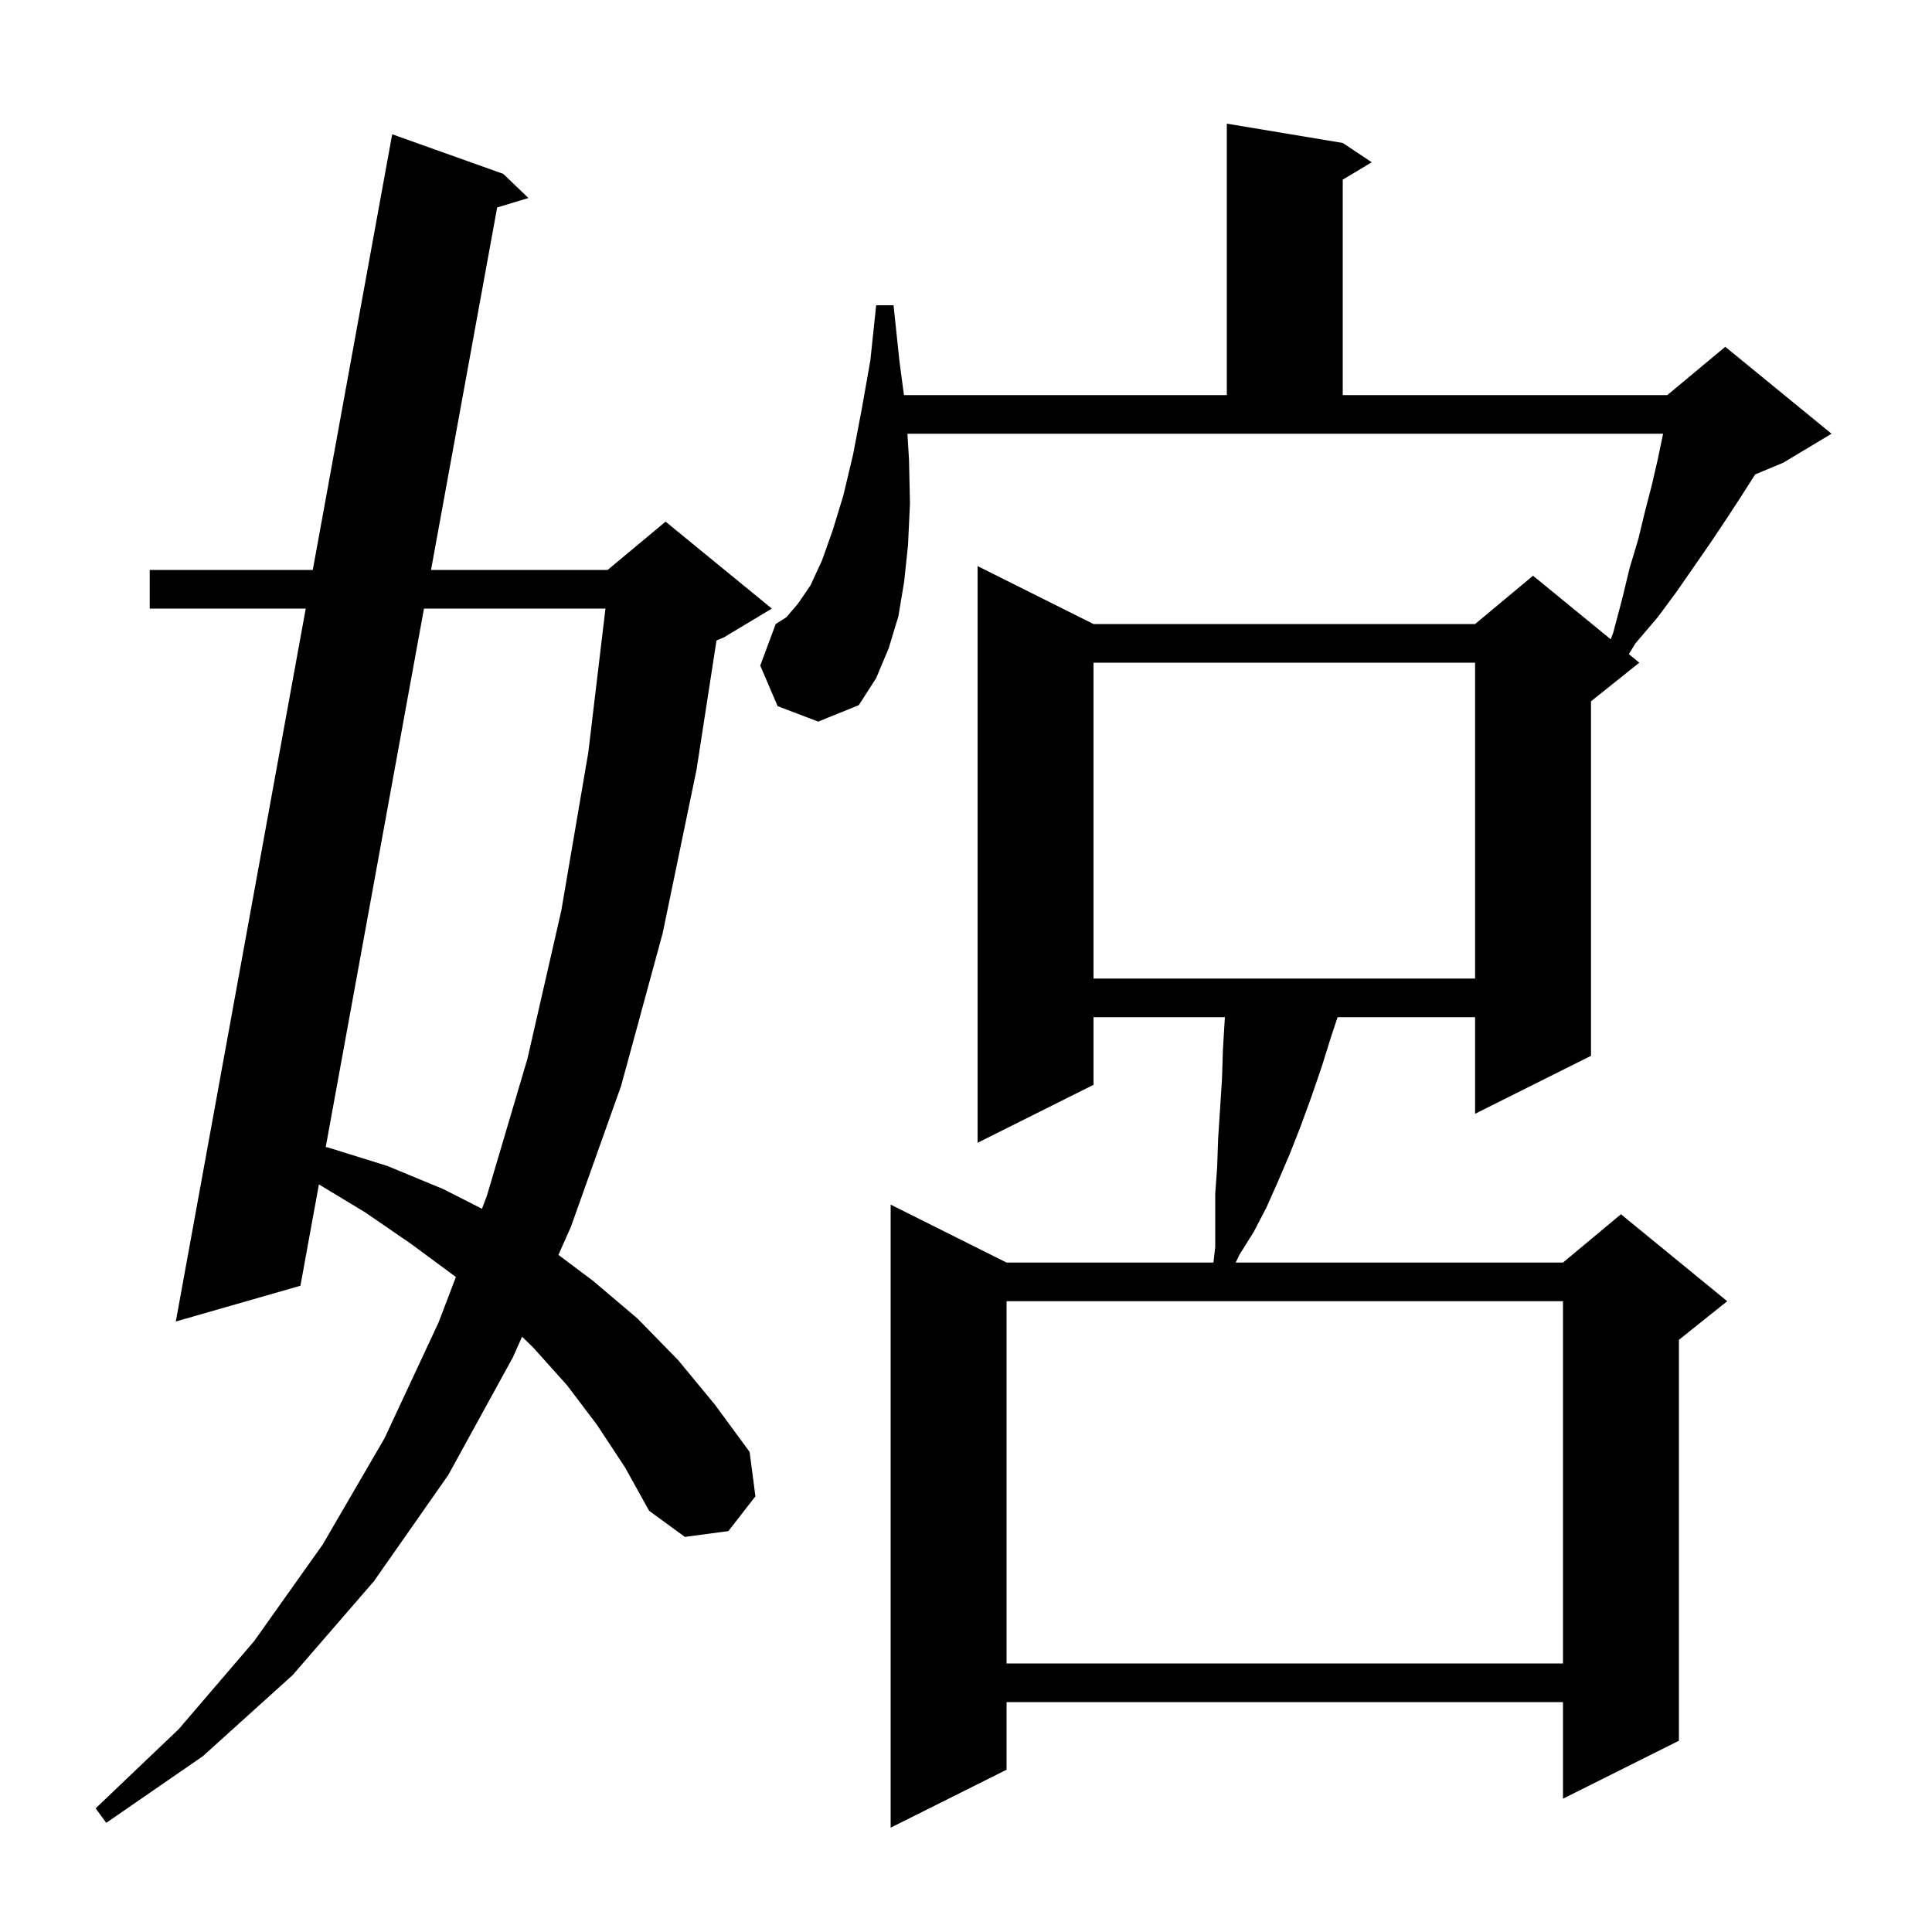 <svg xmlns="http://www.w3.org/2000/svg" xmlns:xlink="http://www.w3.org/1999/xlink" version="1.1" baseProfile="full" viewBox="0 0 200 200" width="200" height="200"><g fill="currentColor"><path d="M 113.2 112.3 L 101.2 118.3 L 101.2 58.6 L 113.2 64.6 L 152.7 64.6 L 158.7 59.6 L 166.741 66.179 L 167.0 65.5 L 167.9 62.1 L 168.7 58.8 L 169.6 55.8 L 170.3 52.9 L 171.0 50.2 L 171.6 47.6 L 172.1 45.2 L 172.168 44.9 L 93.938 44.9 L 94.1 47.6 L 94.2 52.1 L 94.0 56.4 L 93.6 60.2 L 93.0 63.8 L 92.0 67.1 L 90.7 70.2 L 88.9 73.0 L 84.7 74.7 L 80.5 73.1 L 78.7 68.9 L 80.3 64.6 L 81.4 63.9 L 82.6 62.5 L 83.9 60.6 L 85.1 58.0 L 86.2 54.9 L 87.3 51.3 L 88.3 47.1 L 89.2 42.4 L 90.1 37.3 L 90.7 31.6 L 92.5 31.6 L 93.1 37.3 L 93.575 40.9 L 127.0 40.9 L 127.0 12.8 L 139.0 14.8 L 142.0 16.8 L 139.0 18.6 L 139.0 40.9 L 172.6 40.9 L 178.6 35.9 L 189.6 44.9 L 184.6 47.9 L 181.693 49.111 L 180.3 51.3 L 178.8 53.6 L 177.2 56.0 L 173.6 61.2 L 171.6 63.9 L 169.3 66.6 L 168.617 67.714 L 169.7 68.6 L 164.7 72.6 L 164.7 109.3 L 152.7 115.3 L 152.7 105.3 L 138.467 105.3 L 137.8 107.3 L 136.8 110.5 L 135.7 113.7 L 134.6 116.7 L 133.5 119.5 L 132.3 122.3 L 131.1 125.0 L 129.8 127.5 L 128.3 129.9 L 127.917 130.7 L 161.8 130.7 L 167.8 125.7 L 178.8 134.7 L 173.8 138.7 L 173.8 180.2 L 161.8 186.2 L 161.8 176.2 L 104.2 176.2 L 104.2 183.2 L 92.2 189.2 L 92.2 124.7 L 104.2 130.7 L 125.615 130.7 L 125.8 129.1 L 125.8 123.6 L 126.0 120.8 L 126.1 117.9 L 126.5 111.7 L 126.6 108.6 L 126.8 105.3 L 113.2 105.3 Z M 61.8 147.5 L 58.7 143.4 L 55.2 139.5 L 54.045 138.374 L 53.1 140.5 L 46.4 152.7 L 38.7 163.7 L 30.3 173.4 L 21.0 181.8 L 11.0 188.7 L 9.9 187.2 L 18.5 179.0 L 26.3 169.9 L 33.4 159.9 L 39.8 148.9 L 45.4 136.9 L 47.195 132.196 L 42.6 128.8 L 37.8 125.5 L 33.014 122.61 L 31.1 133.1 L 18.2 136.8 L 31.651 63.0 L 15.5 63.0 L 15.5 59.0 L 32.38 59.0 L 40.6 13.9 L 52.1 18.0 L 54.7 20.5 L 51.466 21.476 L 44.62 59.0 L 62.9 59.0 L 68.9 54.0 L 79.9 63.0 L 74.9 66.0 L 74.172 66.303 L 72.1 79.7 L 68.6 96.6 L 64.3 112.4 L 59.1 127.0 L 57.808 129.906 L 61.4 132.6 L 66.0 136.5 L 70.2 140.8 L 74.0 145.4 L 77.6 150.3 L 78.2 154.9 L 75.4 158.5 L 70.9 159.1 L 67.2 156.4 L 64.7 151.9 Z M 104.2 134.7 L 104.2 172.2 L 161.8 172.2 L 161.8 134.7 Z M 43.89 63.0 L 33.72 118.739 L 34.0 118.8 L 40.1 120.7 L 45.9 123.1 L 49.892 125.132 L 50.4 123.8 L 54.6 109.6 L 58.1 94.3 L 60.9 77.9 L 62.678 63.0 Z M 113.2 68.6 L 113.2 101.3 L 152.7 101.3 L 152.7 68.6 Z "/></g></svg>